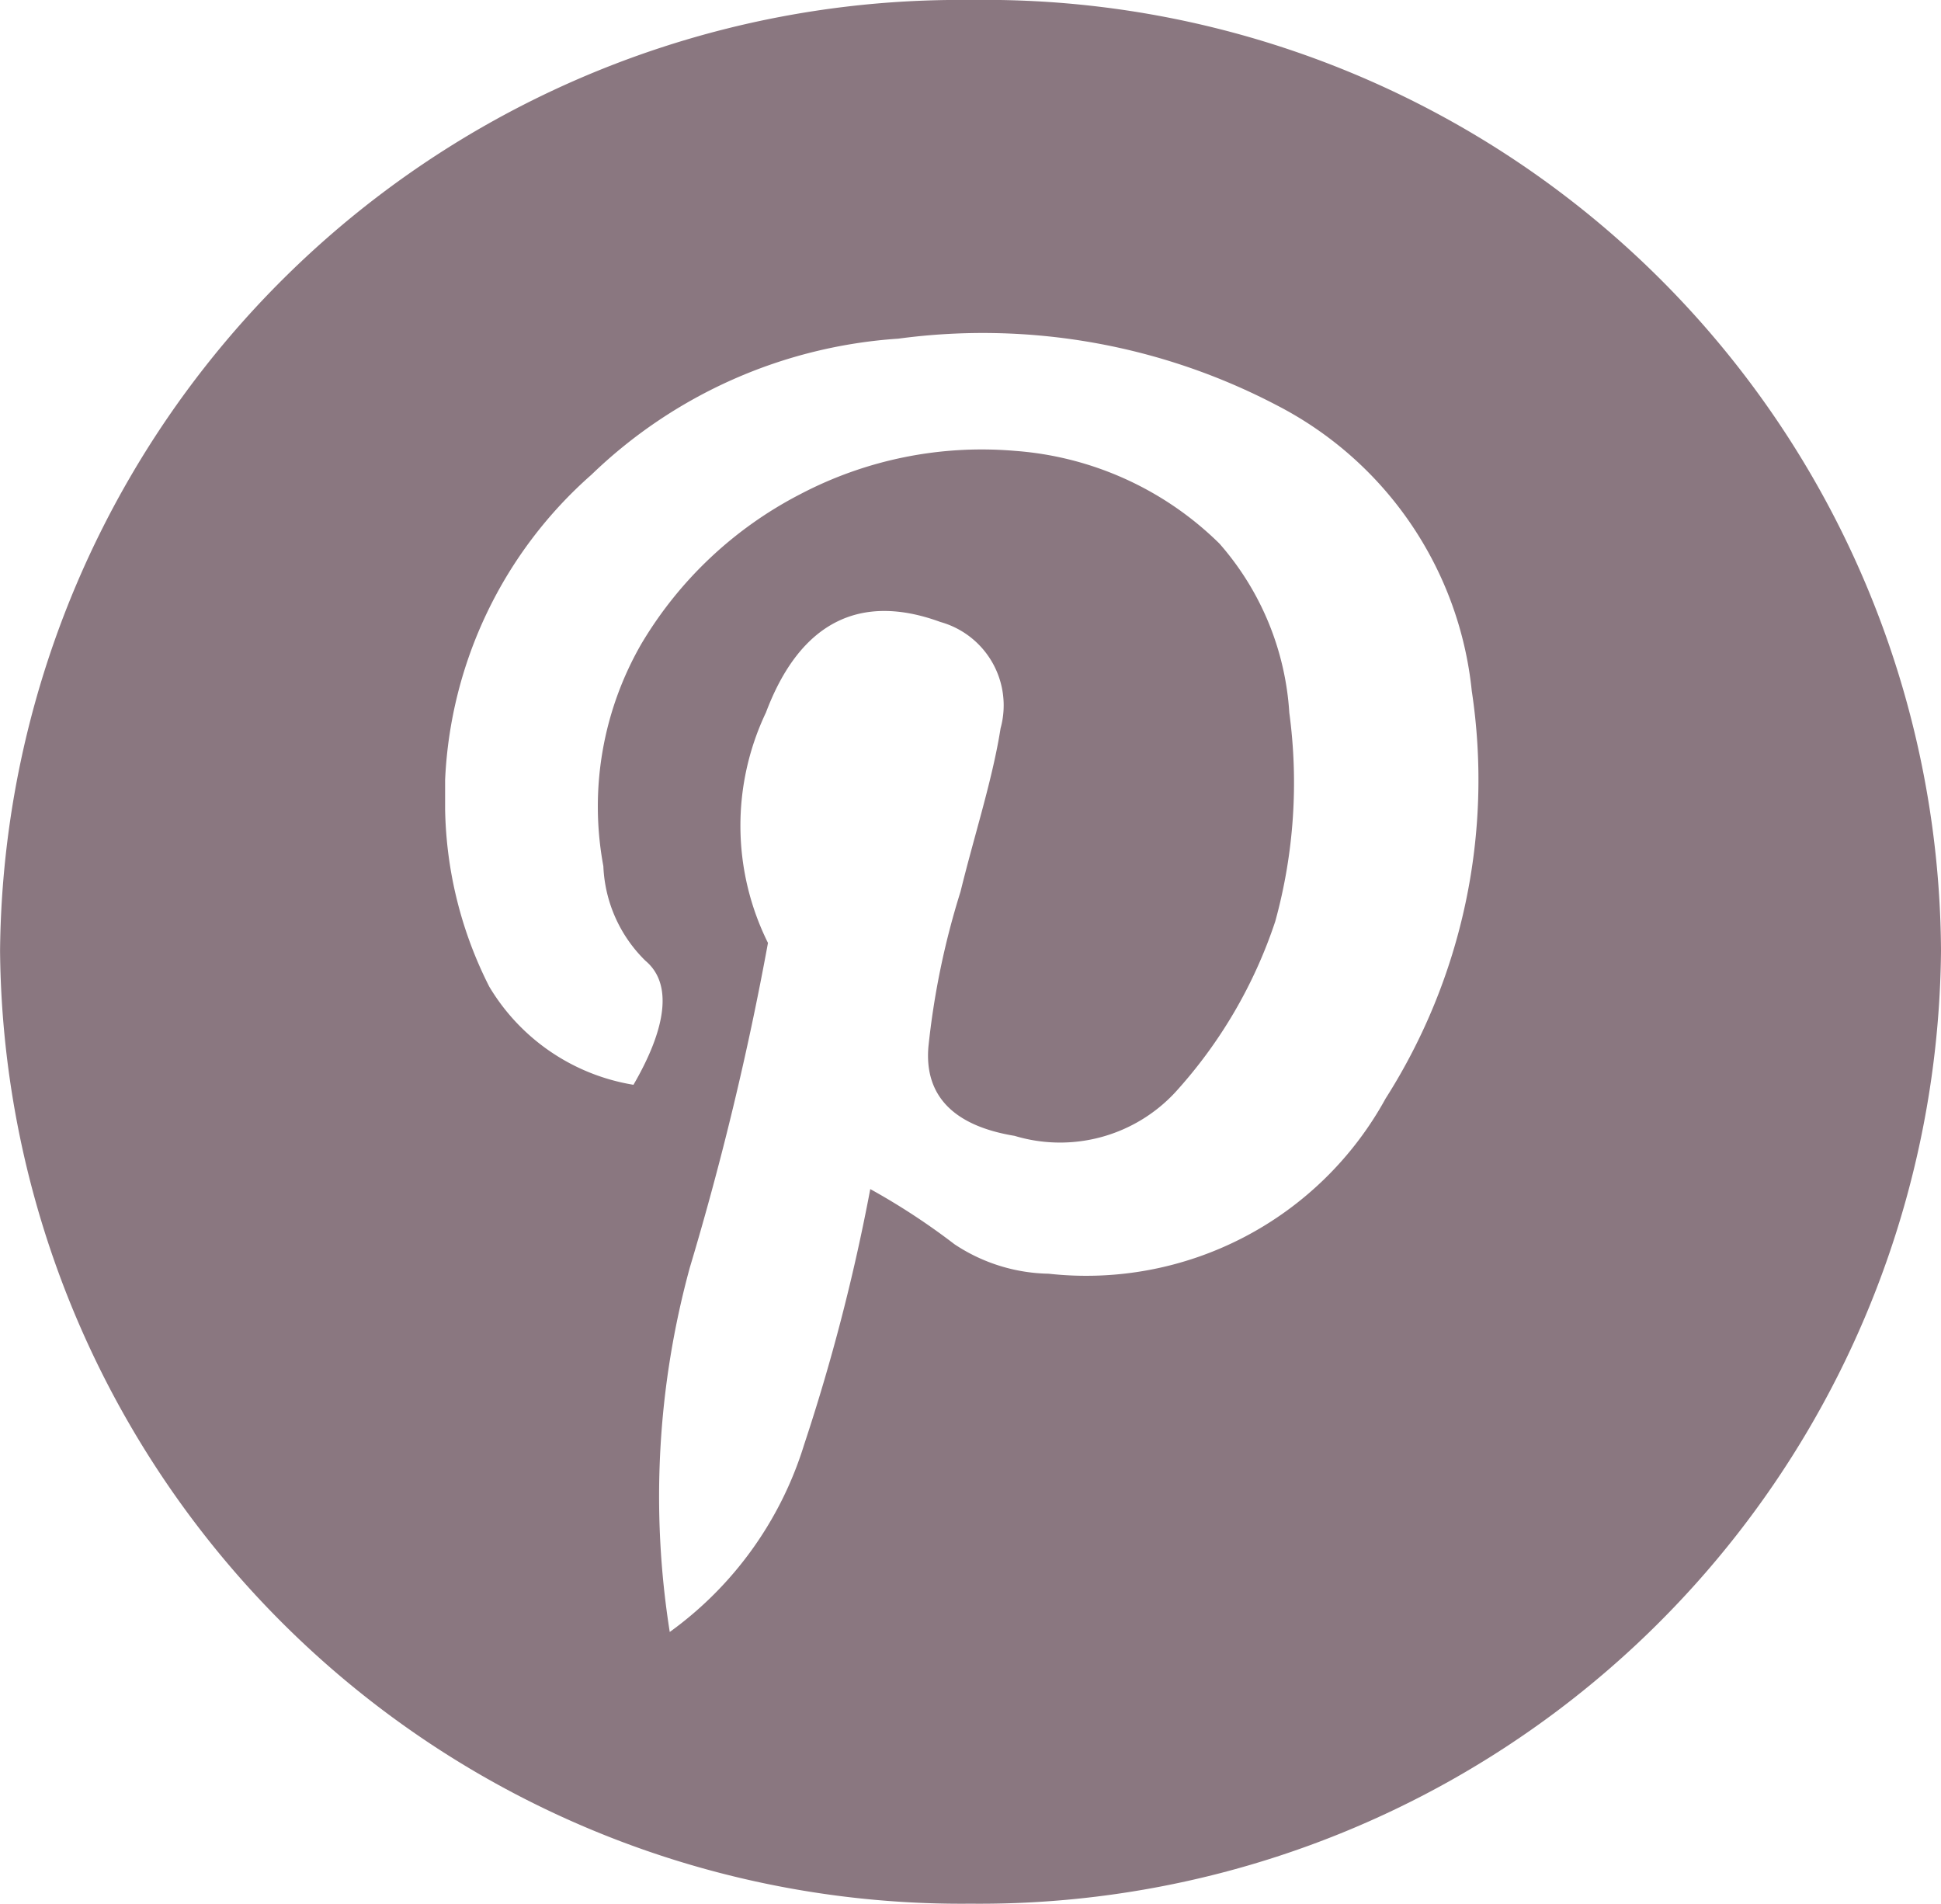 <svg id="Layer_1" data-name="Layer 1" xmlns="http://www.w3.org/2000/svg" viewBox="0 0 31.401 30.795"><defs><style>.cls-1{fill:#8a7780;}</style></defs><path class="cls-1" d="M3.153,10.307a15.463,15.463,0,0,1,15.7,15.381A15.552,15.552,0,0,1,3.153,41.1a15.551,15.551,0,0,1-15.7-15.414A15.524,15.524,0,0,1,3.153,10.307ZM.459,33.681a31.93,31.93,0,0,0,1.072-4.14,10.936,10.936,0,0,1,1.362.892,2.836,2.836,0,0,0,1.524.477,5.522,5.522,0,0,0,5.451-2.834,9.6,9.6,0,0,0,1.394-6.592,5.867,5.867,0,0,0-3.146-4.617,10.248,10.248,0,0,0-6.131-1.082,7.9,7.9,0,0,0-4.964,2.2,6.991,6.991,0,0,0-2.368,4.936V23.4a6.577,6.577,0,0,0,.714,2.866A3.347,3.347,0,0,0-2.3,27.854c.518-.892.648-1.625.194-2.006a2.268,2.268,0,0,1-.681-1.53,5.266,5.266,0,0,1,.617-3.6A6.4,6.4,0,0,1,.4,18.3a6.318,6.318,0,0,1,3.471-.7,5.261,5.261,0,0,1,3.309,1.5A4.576,4.576,0,0,1,8.31,21.835a8.447,8.447,0,0,1-.227,3.375,7.713,7.713,0,0,1-1.622,2.77,2.543,2.543,0,0,1-2.595.7c-.973-.16-1.459-.637-1.395-1.434a12.768,12.768,0,0,1,.52-2.516c.226-.922.518-1.814.648-2.642a1.4,1.4,0,0,0-.973-1.72c-1.3-.477-2.271,0-2.823,1.465a4.259,4.259,0,0,0,.033,3.726,49.128,49.128,0,0,1-1.265,5.254,14.033,14.033,0,0,0-.324,5.892A5.864,5.864,0,0,0,.459,33.681Z" transform="translate(12.548 -10.307)"/></svg>